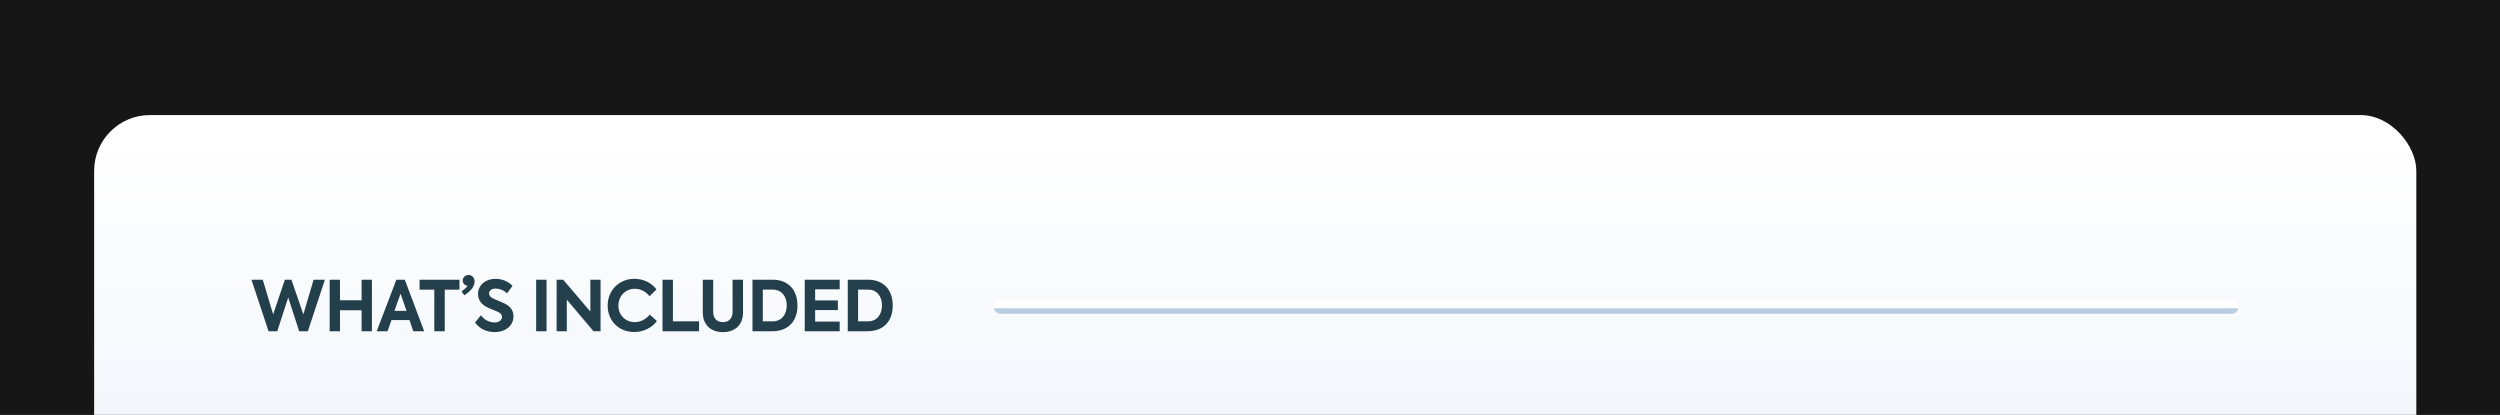 <svg width="717" height="119" viewBox="0 0 717 119" fill="none" xmlns="http://www.w3.org/2000/svg">
<g clip-path="url(#clip0_3637_1819)">
<rect width="717" height="119" fill="white"/>
<rect x="-40" y="-46" width="800" height="165" fill="#161616"/>
<g filter="url(#filter0_d_3637_1819)">
<rect x="27" y="29" width="666" height="199" rx="16" fill="url(#paint0_linear_3637_1819)"/>
</g>
<g filter="url(#filter1_d_3637_1819)">
<line x1="287" y1="86" x2="640" y2="86" stroke="url(#paint1_linear_3637_1819)" stroke-width="4" stroke-linecap="round"/>
</g>
<path d="M77.02 95H79.52L82.66 85.32L85.8 95H88.3L93.18 80.22H89.94L87 90.16L83.58 80.22H81.7L78.34 90.16L75.36 80.22H72.12L77.02 95ZM94.549 95H97.509V88.98H103.709V95H106.669V80.22H103.709V86.12H97.509V80.22H94.549V95ZM118.539 95H121.659L116.099 80.22H113.679L108.039 95H111.139L112.279 91.8H117.439L118.539 95ZM114.879 84.24L116.599 89.16H113.119L114.879 84.24ZM124.558 83.08V95H127.558V83.08H131.778V80.22H120.338V83.08H124.558ZM134.37 78.86C133.47 78.86 132.71 79.56 132.71 80.46C132.71 81.26 133.35 81.94 134.11 81.94C134.11 81.94 134.13 81.94 134.13 81.92C133.79 82.52 133.11 83.02 132.37 83.58L133.15 84.7C135.11 83.44 136.11 82.12 136.11 80.74C136.11 79.66 135.37 78.86 134.37 78.86ZM141.839 95.24C145.079 95.24 147.259 93.36 147.259 90.74C147.259 88.86 146.179 87.76 144.739 87.06C143.739 86.56 142.259 86 141.479 85.64C140.879 85.34 140.279 84.92 140.279 84.18C140.279 83.34 140.999 82.76 142.179 82.76C143.199 82.76 144.539 83.22 145.419 84.14L146.999 81.98C145.619 80.58 143.859 79.98 142.139 79.98C139.139 79.98 137.099 81.86 137.099 84.3C137.099 86.14 138.139 87.24 139.439 87.98C140.479 88.56 141.699 88.92 142.639 89.36C143.399 89.72 143.979 90.16 143.979 90.9C143.979 91.82 143.099 92.48 141.859 92.48C140.359 92.48 138.919 91.76 137.939 90.42L136.239 92.48C137.499 94.3 139.579 95.24 141.839 95.24ZM153.77 80.22V95H156.75V80.22H153.77ZM169.319 80.22V89.36L161.519 80.22H159.639V95H162.559V85.94L170.219 95H172.239V80.22H169.319ZM181.878 95.22C184.718 95.22 187.098 93.86 188.398 92.08L186.358 90.22C185.318 91.52 183.798 92.38 182.058 92.38C179.398 92.38 177.358 90.4 177.358 87.66C177.358 84.84 179.438 82.82 182.078 82.82C183.818 82.82 185.278 83.7 186.298 84.96L188.278 83.02C186.998 81.22 184.658 79.96 181.918 79.96C177.758 79.96 174.278 83.1 174.278 87.66C174.278 92.18 177.658 95.22 181.878 95.22ZM190.011 95H200.491V92.16H192.991V80.22H190.011V95ZM207.34 95.26C210.44 95.26 213.1 93.5 213.1 89.6V80.22H210.1V89.4C210.1 91.38 208.98 92.38 207.34 92.38C205.68 92.38 204.54 91.42 204.54 89.4V80.22H201.56V89.6C201.56 93.5 204.22 95.26 207.34 95.26ZM215.813 95H221.473C226.013 95 228.713 92.16 228.713 87.64C228.713 83.08 226.053 80.22 221.593 80.22H215.813V95ZM218.773 92.16V83.06H221.613C224.273 83.06 225.633 85.12 225.633 87.58C225.633 90.08 224.273 92.16 221.613 92.16H218.773ZM230.803 95H240.823V92.24H233.783V88.92H240.303V86.16H233.783V82.98H240.823V80.22H230.803V95ZM243.138 95H248.798C253.338 95 256.038 92.16 256.038 87.64C256.038 83.08 253.378 80.22 248.918 80.22H243.138V95ZM246.098 92.16V83.06H248.938C251.598 83.06 252.958 85.12 252.958 87.58C252.958 90.08 251.598 92.16 248.938 92.16H246.098Z" fill="#243F4C"/>
</g>
<defs>
<filter id="filter0_d_3637_1819" x="10" y="16" width="700" height="233" filterUnits="userSpaceOnUse" color-interpolation-filters="sRGB">
<feFlood flood-opacity="0" result="BackgroundImageFix"/>
<feColorMatrix in="SourceAlpha" type="matrix" values="0 0 0 0 0 0 0 0 0 0 0 0 0 0 0 0 0 0 127 0" result="hardAlpha"/>
<feOffset dy="4"/>
<feGaussianBlur stdDeviation="8.5"/>
<feComposite in2="hardAlpha" operator="out"/>
<feColorMatrix type="matrix" values="0 0 0 0 0 0 0 0 0 0 0 0 0 0 0 0 0 0 0.25 0"/>
<feBlend mode="normal" in2="BackgroundImageFix" result="effect1_dropShadow_3637_1819"/>
<feBlend mode="normal" in="SourceGraphic" in2="effect1_dropShadow_3637_1819" result="shape"/>
</filter>
<filter id="filter1_d_3637_1819" x="278" y="79" width="371" height="18" filterUnits="userSpaceOnUse" color-interpolation-filters="sRGB">
<feFlood flood-opacity="0" result="BackgroundImageFix"/>
<feColorMatrix in="SourceAlpha" type="matrix" values="0 0 0 0 0 0 0 0 0 0 0 0 0 0 0 0 0 0 127 0" result="hardAlpha"/>
<feOffset dy="2"/>
<feGaussianBlur stdDeviation="3.5"/>
<feComposite in2="hardAlpha" operator="out"/>
<feColorMatrix type="matrix" values="0 0 0 0 0 0 0 0 0 0 0 0 0 0 0 0 0 0 0.1 0"/>
<feBlend mode="normal" in2="BackgroundImageFix" result="effect1_dropShadow_3637_1819"/>
<feBlend mode="normal" in="SourceGraphic" in2="effect1_dropShadow_3637_1819" result="shape"/>
</filter>
<linearGradient id="paint0_linear_3637_1819" x1="360" y1="29" x2="360" y2="220.697" gradientUnits="userSpaceOnUse">
<stop offset="0.031" stop-color="white"/>
<stop offset="1" stop-color="#E4EDF8"/>
</linearGradient>
<linearGradient id="paint1_linear_3637_1819" x1="463.5" y1="85" x2="463.5" y2="88" gradientUnits="userSpaceOnUse">
<stop offset="0.463" stop-color="white"/>
<stop offset="0.505" stop-color="#B9CDE2"/>
</linearGradient>
<clipPath id="clip0_3637_1819">
<rect width="717" height="119" fill="white"/>
</clipPath>
</defs>
</svg>
